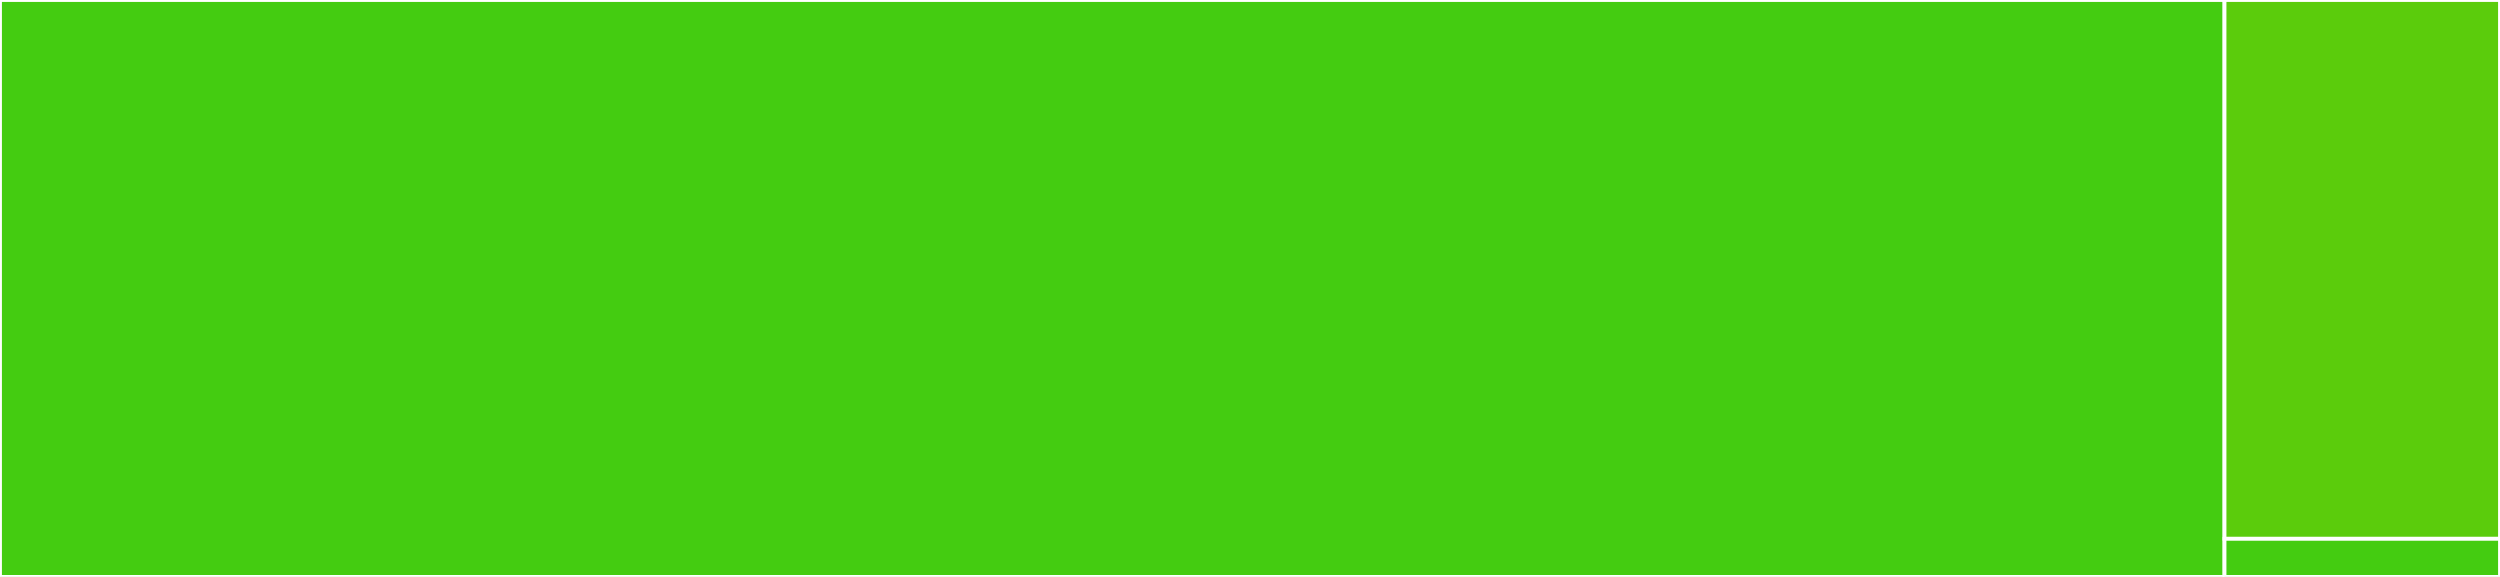<svg baseProfile="full" width="650" height="150" viewBox="0 0 650 150" version="1.1"
xmlns="http://www.w3.org/2000/svg" xmlns:ev="http://www.w3.org/2001/xml-events"
xmlns:xlink="http://www.w3.org/1999/xlink">

<rect x="0" y="0" width="650" height="150" fill="#333333" stroke="none"/>

<style>rect.s{mask:url(#mask);}</style>
<defs>
  <pattern id="white" width="4" height="4" patternUnits="userSpaceOnUse" patternTransform="rotate(45)">
    <rect width="2" height="2" transform="translate(0,0)" fill="white"></rect>
  </pattern>
  <mask id="mask">
    <rect x="0" y="0" width="100%" height="100%" fill="url(#white)"></rect>
  </mask>
</defs>

<rect x="0" y="0" width="578.37" height="150.0" fill="#4c1" stroke="white" stroke-width="1" class=" tooltipped" data-content="resources_v2.py"><title>resources_v2.py</title></rect>
<rect x="578.37" y="0" width="71.63" height="140.083" fill="#5bcc0c" stroke="white" stroke-width="1" class=" tooltipped" data-content="api.py"><title>api.py</title></rect>
<rect x="578.37" y="140.083" width="71.63" height="9.917" fill="#4c1" stroke="white" stroke-width="1" class=" tooltipped" data-content="__init__.py"><title>__init__.py</title></rect>
</svg>